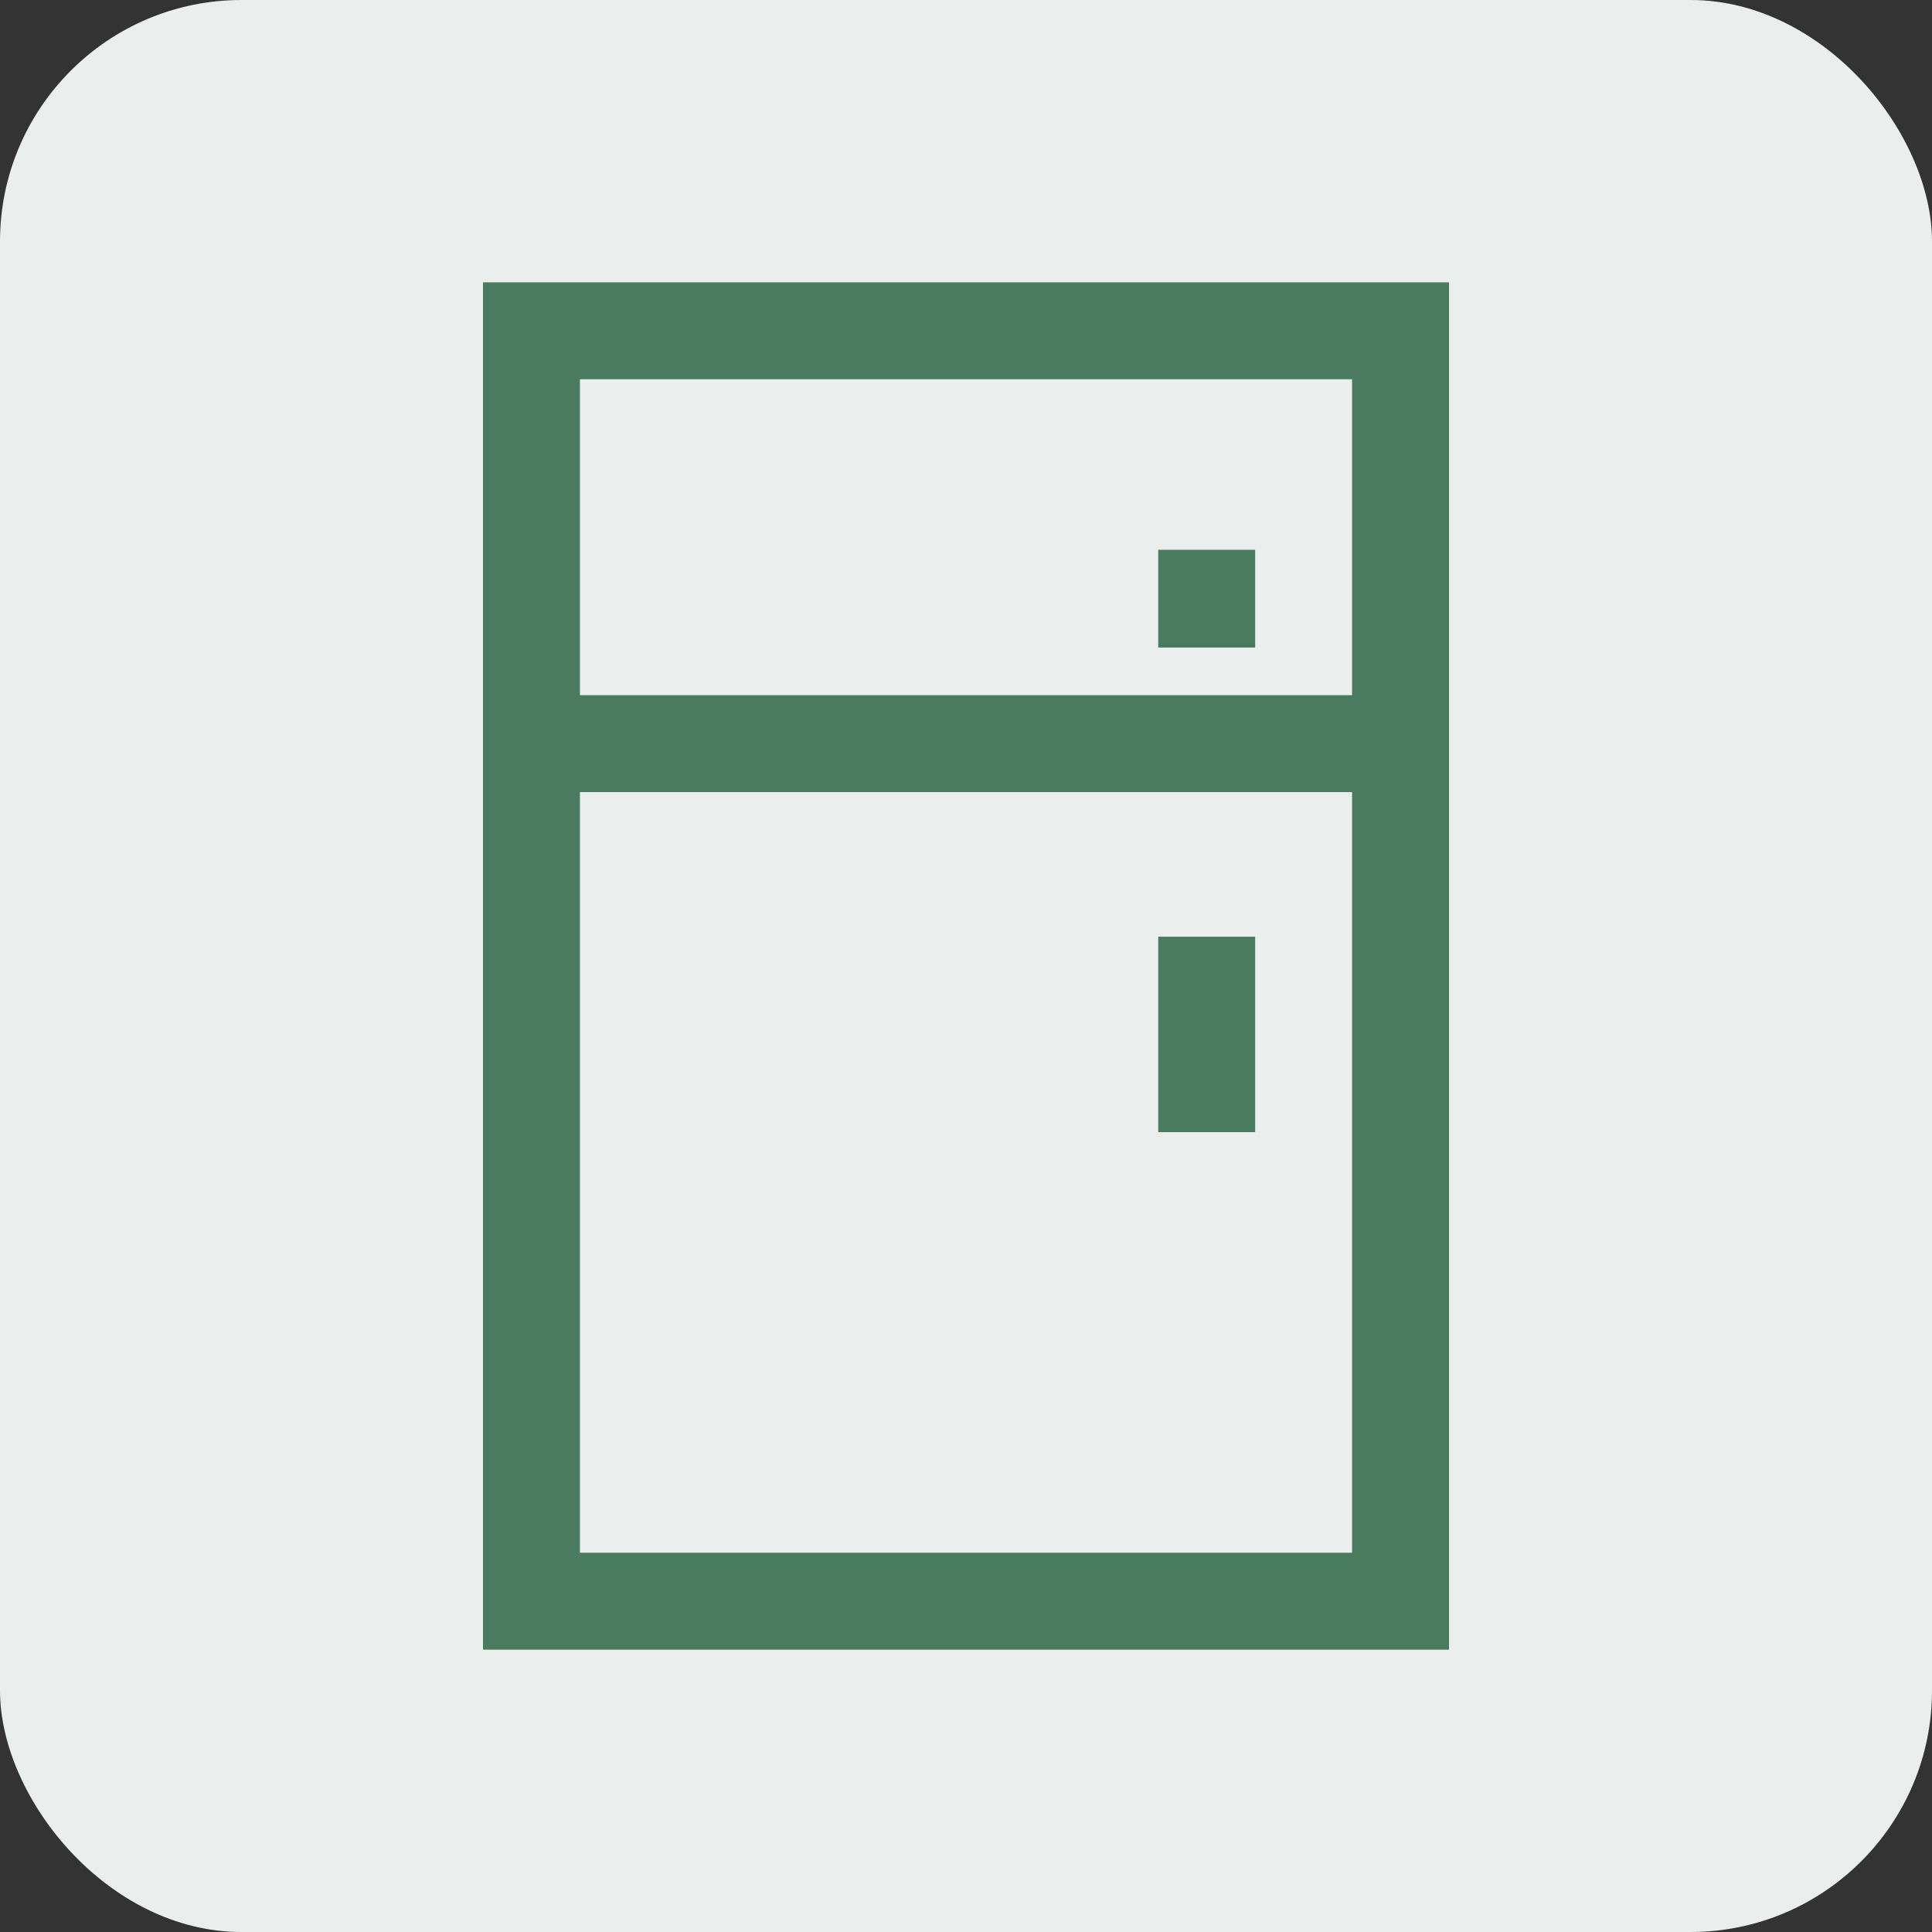 <?xml version="1.0" encoding="UTF-8"?><svg id="a" xmlns="http://www.w3.org/2000/svg" viewBox="0 0 160 160"><rect x="0" y="0" width="160" height="160" fill="#333333" stroke="none"/><defs><style>.c{fill:#4a7b5f;}.d{fill:#eaefed;}</style></defs><rect class="d" width="160" height="160" rx="20" ry="20"/><g id="b"><path class="c" d="m40,23.382v113.236h80V23.382H40Zm71.973,105.209h-63.946v-62.992h63.946v62.992Zm0-71.018h-63.946v-26.164h63.946v26.164Z"/><rect class="c" x="95.92" y="77.573" width="8.027" height="16.187"/><rect class="c" x="95.92" y="45.532" width="8.027" height="8.094"/></g></svg>
